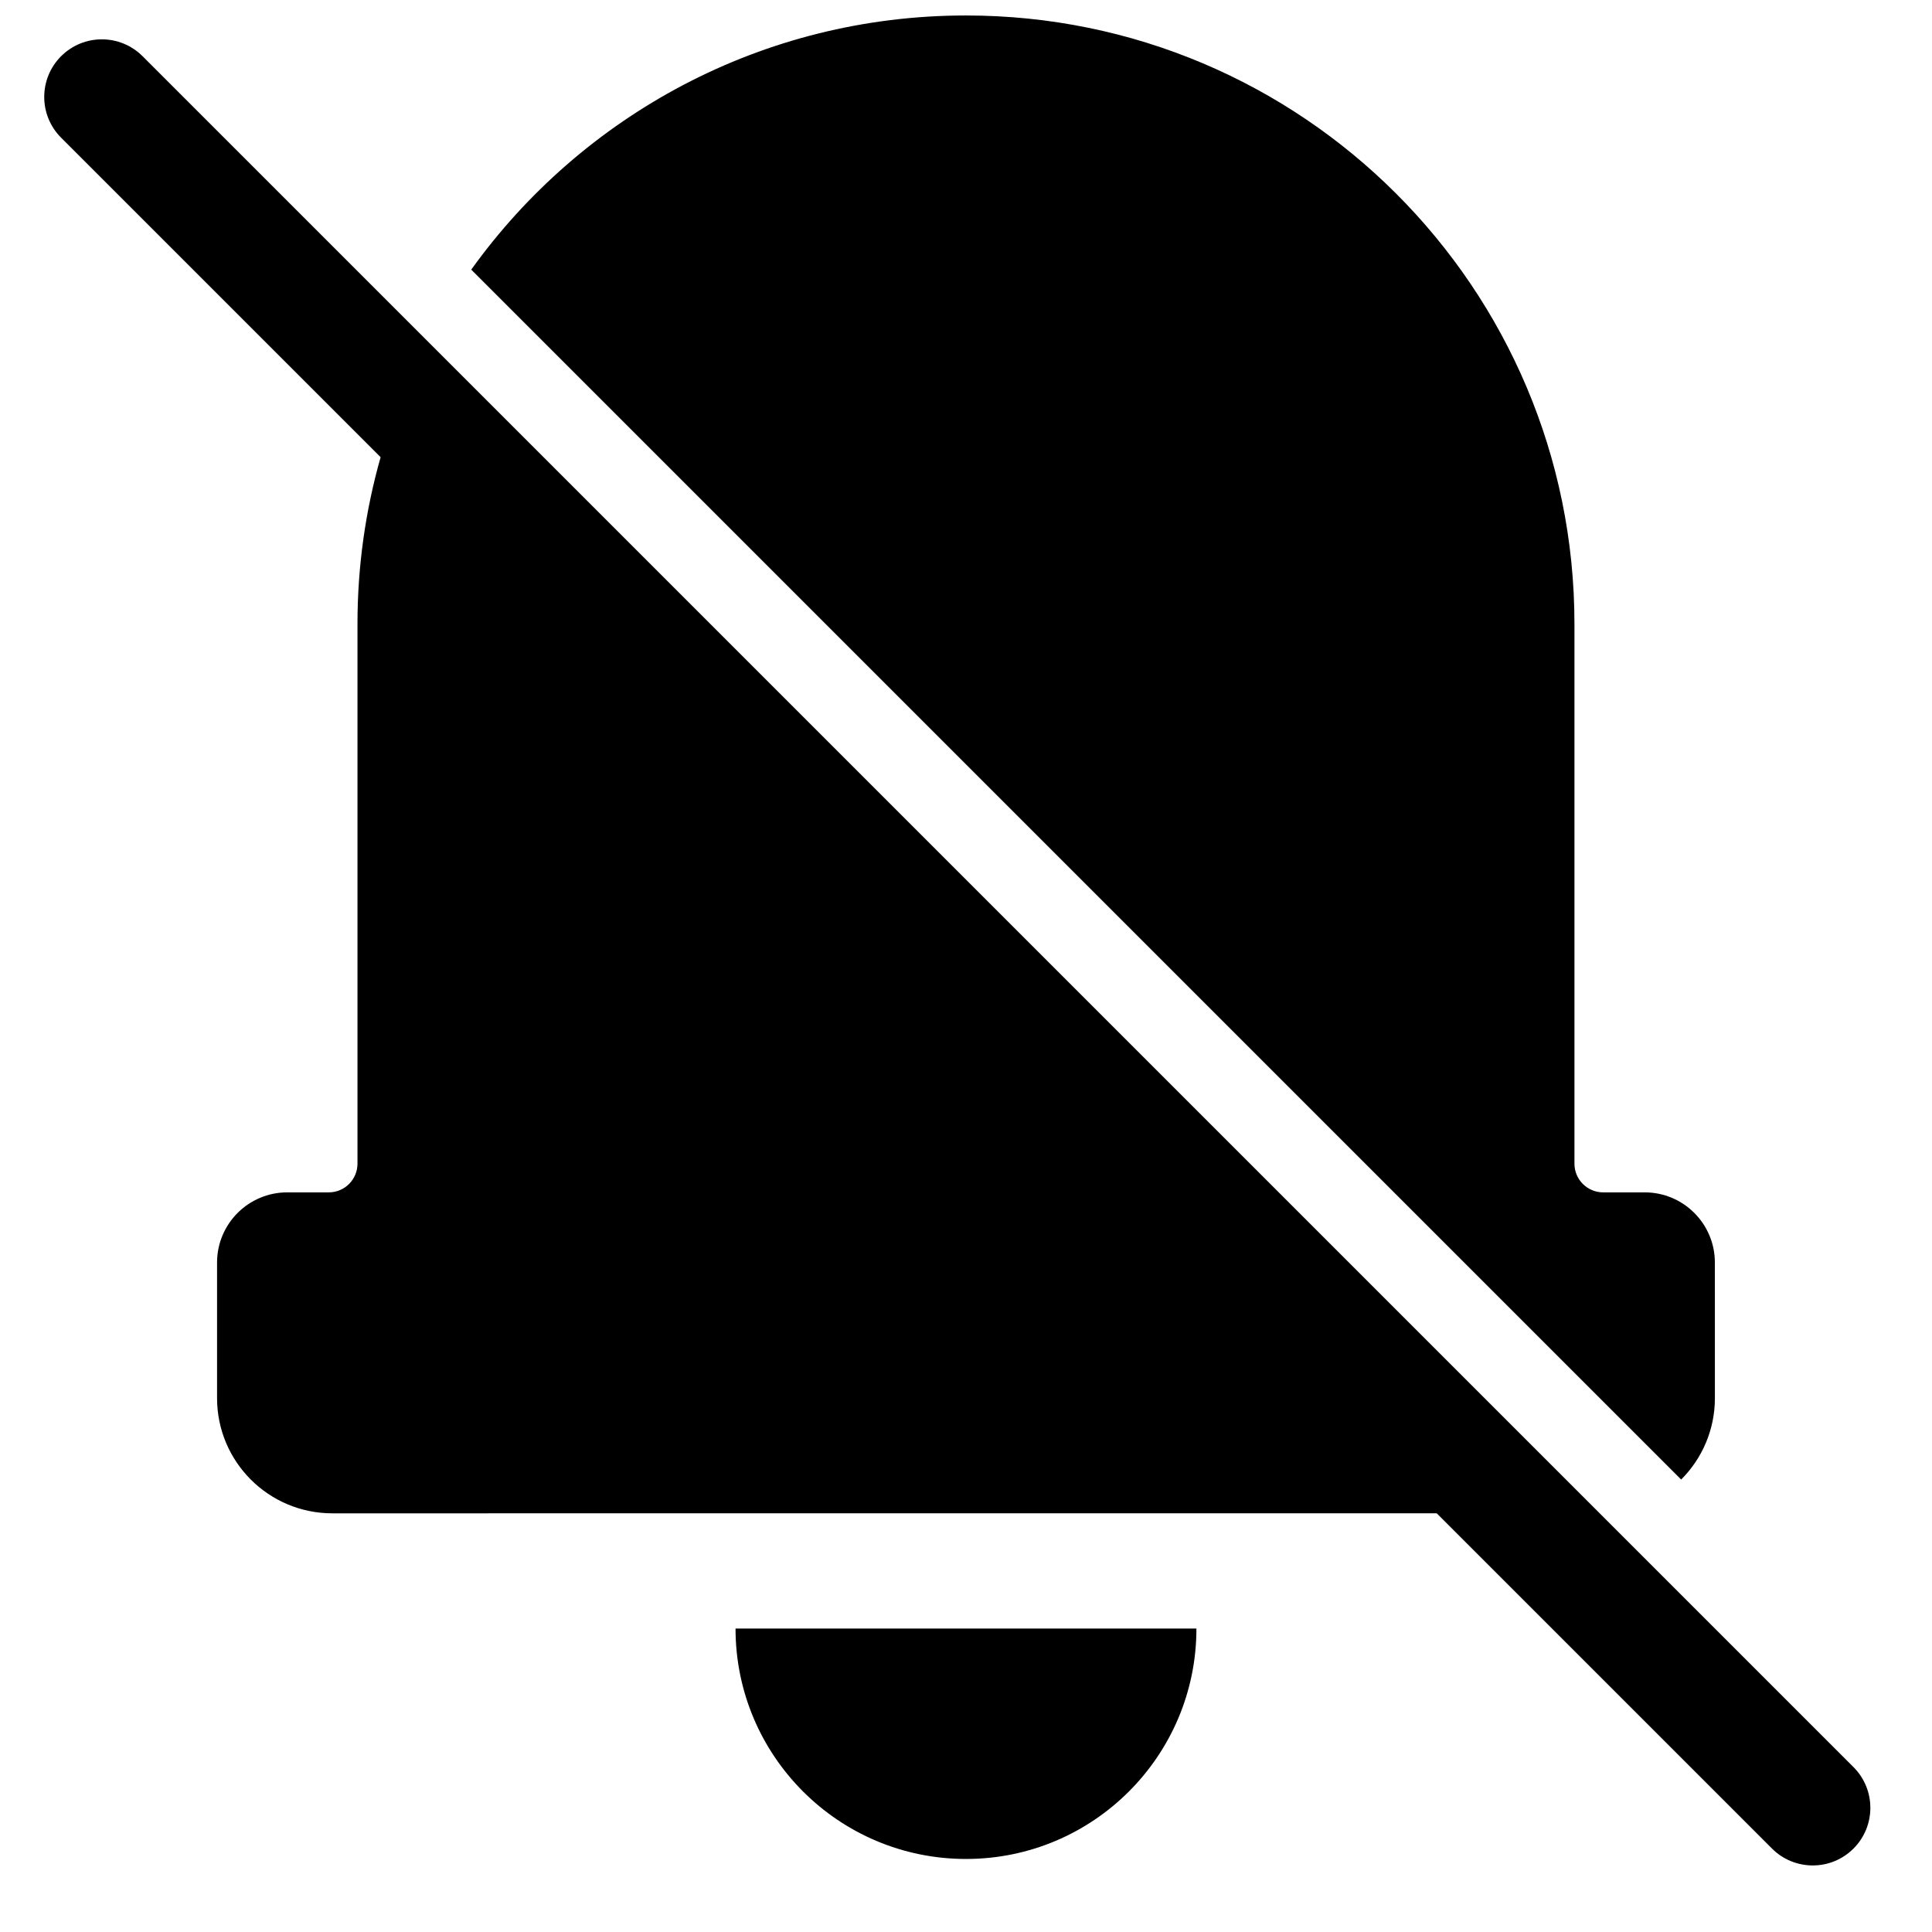 <?xml version="1.0" encoding="UTF-8"?>
<!-- Uploaded to: SVG Repo, www.svgrepo.com, Generator: SVG Repo Mixer Tools -->
<svg width="800px" height="800px" version="1.1" viewBox="144 144 512 512" xmlns="http://www.w3.org/2000/svg">
 <defs>
  <clipPath id="a">
   <path d="m155 148.09h485v490.91h-485z"/>
  </clipPath>
 </defs>
 <g clip-path="url(#a)">
  <path d="m524.75 545.04 88.852 88.852c5.961 5.961 15.629 5.961 21.59 0 5.961-5.965 5.961-15.629 0-21.594l-453.41-453.4c-5.961-5.965-15.629-5.965-21.59 0-5.961 5.961-5.961 15.629 0 21.59l84.676 84.672c-3.996 14.047-6.133 28.871-6.133 44.199v143.02c0 4.203-3.406 7.609-7.609 7.609h-11c-10.273 0-18.605 8.328-18.605 18.605v35.918c0 16.863 13.672 30.535 30.535 30.535zm73.715-30.535c0 8.434-3.418 16.066-8.941 21.59l-320.64-320.64c29.262-40.785 77.082-67.355 131.11-67.355 89.059 0 161.25 72.199 161.25 161.26v143.02c0 4.203 3.406 7.609 7.609 7.609h11c10.273 0 18.605 8.328 18.605 18.605zm-198.47 122.14c-33.727 0-61.07-27.344-61.07-61.066h122.14c0 33.723-27.34 61.066-61.066 61.066z" fill-rule="evenodd"/>
 </g>
</svg>